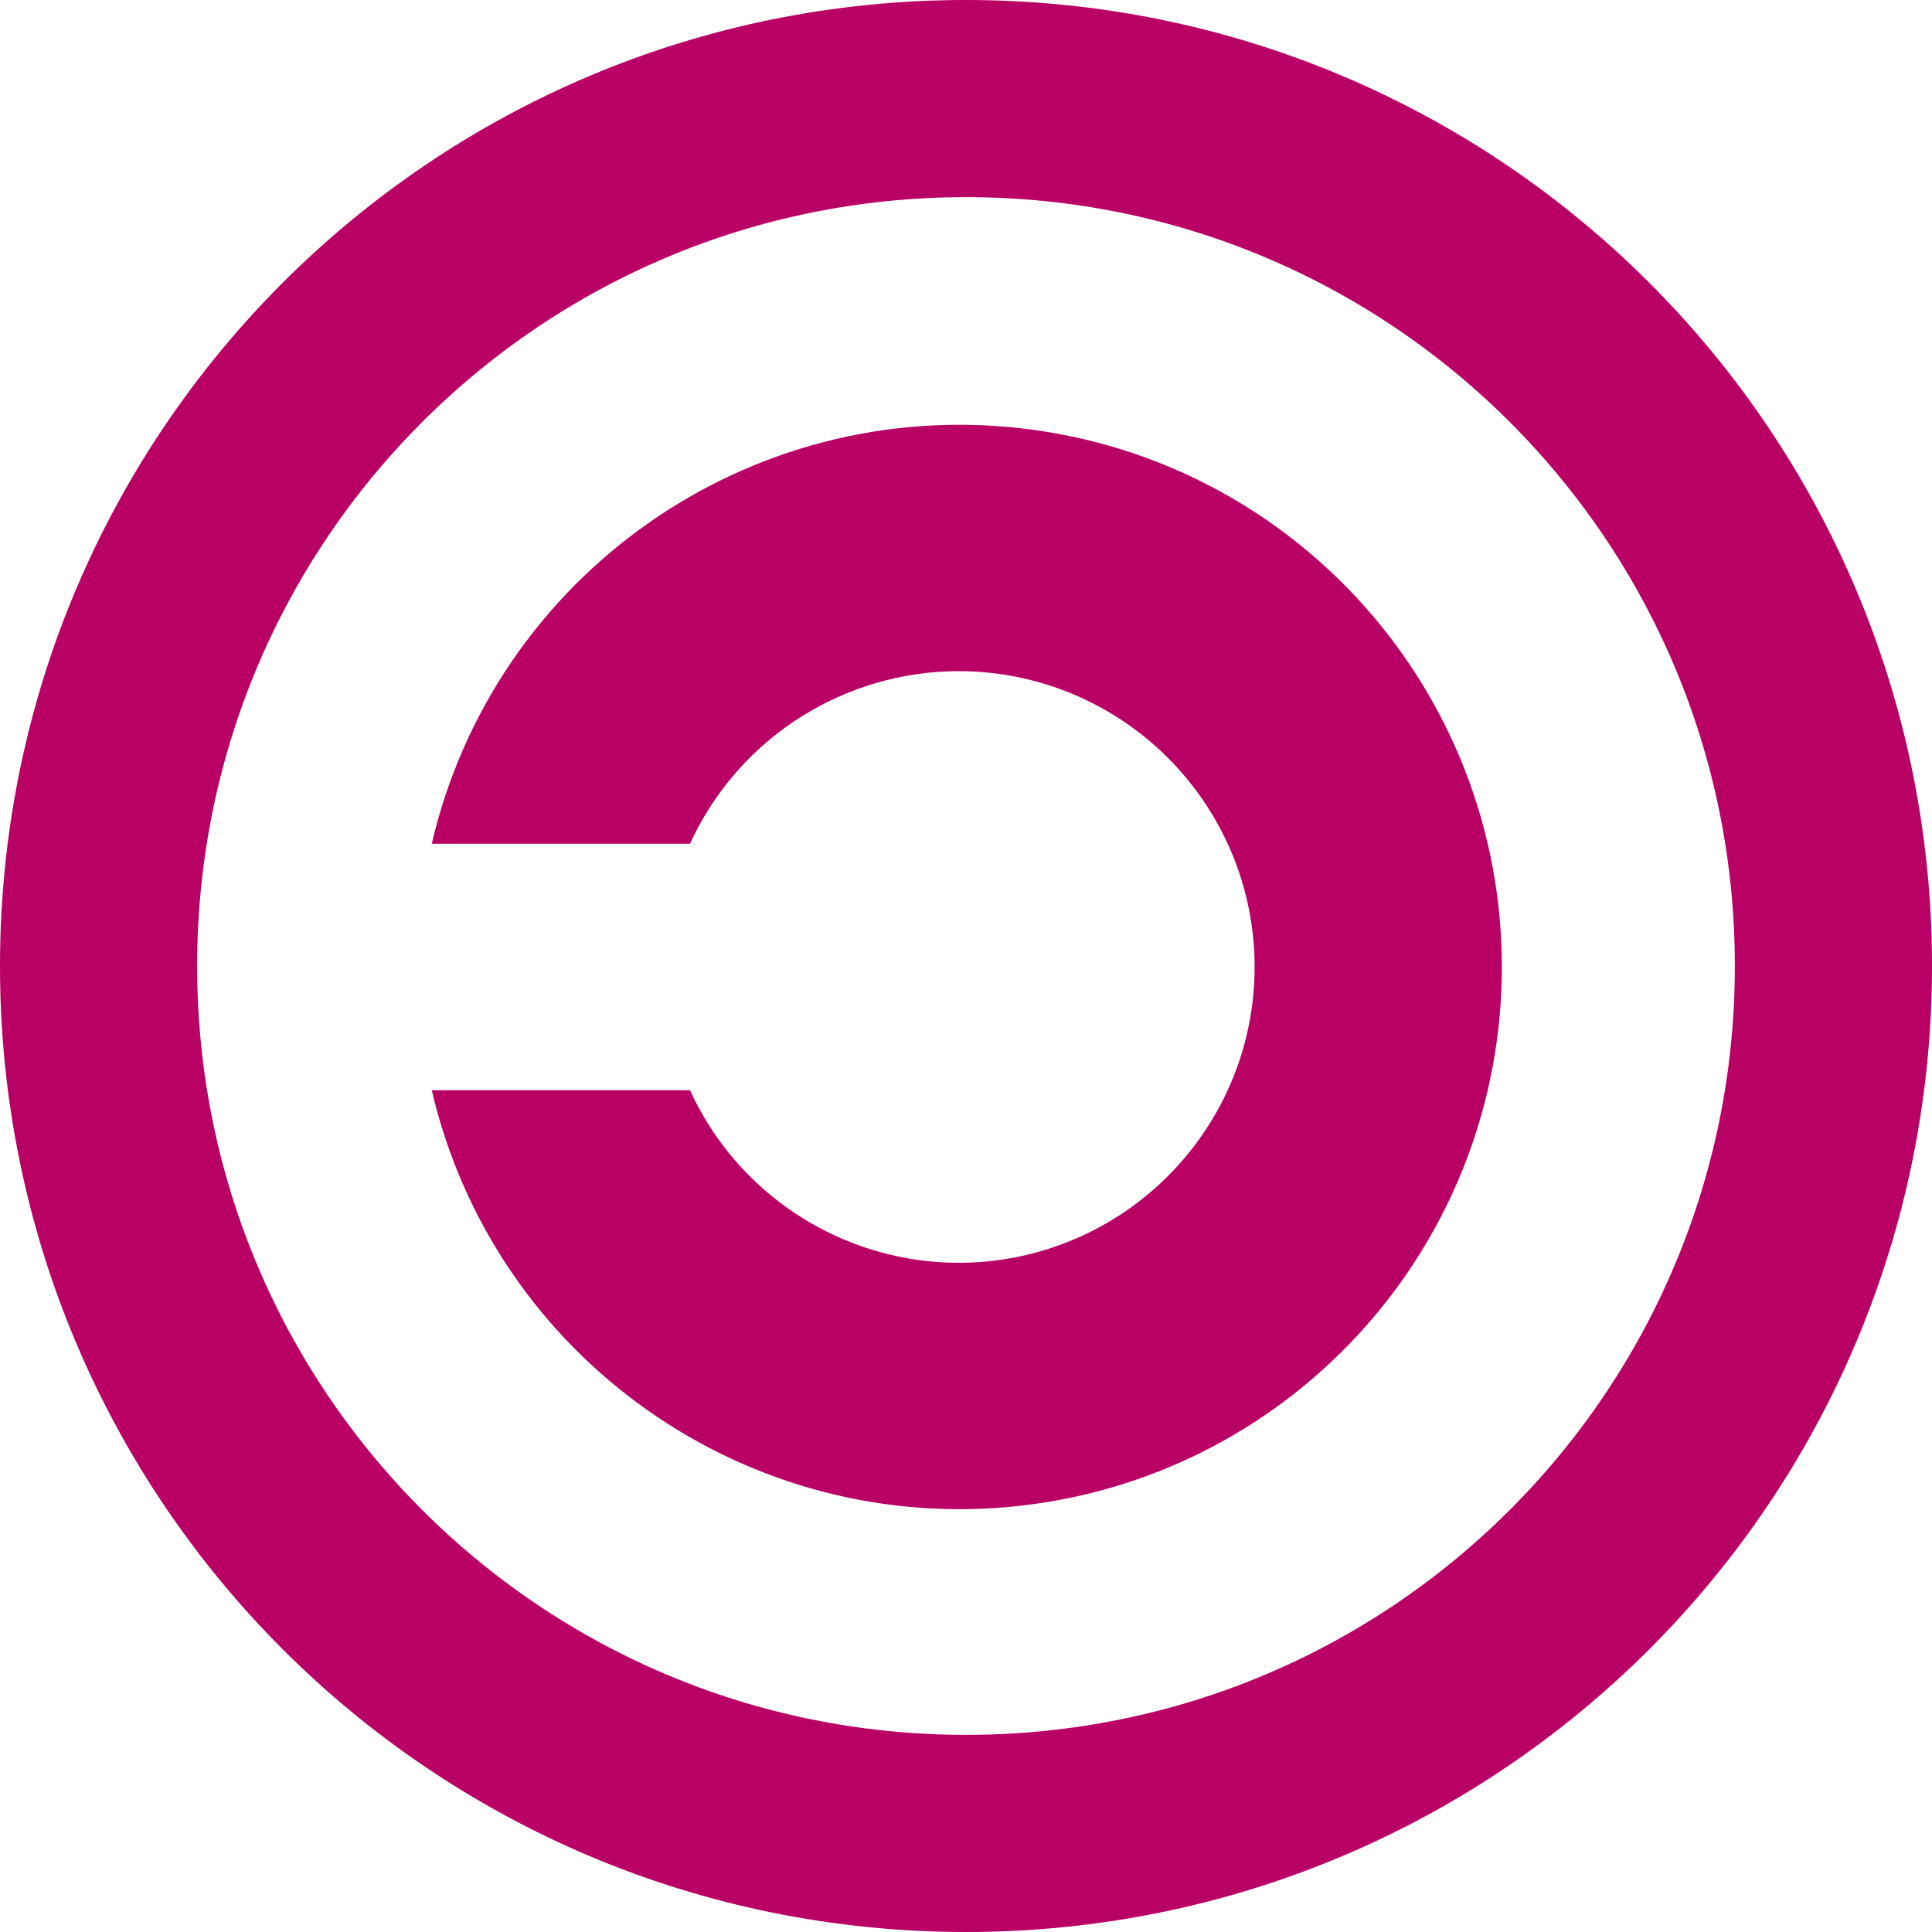 <svg version="1.2" xmlns="http://www.w3.org/2000/svg" viewBox="0 0 980 980" width="100" height="100">
	<title>Copyleft-svg</title>
	<style>
		.s0 { fill: none;stroke: #b90065;stroke-width: 100 } 
		.s1 { fill: #b90065 } 
	</style>
	<path id="Layer" class="s0" d="m490 930c-243.3 0-440-196.7-440-440 0-243.3 196.7-440 440-440 243.3 0 440 196.7 440 440 0 243.3-196.7 440-440 440z"/>
	<path id="Layer" class="s1" d="m518.3 217.3c138.8 16 243.5 133.5 243.5 273.2 0 139.7-104.7 257.2-243.5 273.2-138.8 16-267.5-74.6-299.3-210.7h131c29.4 64.1 99.4 99.1 168.3 84.1 68.9-15.1 118.1-76.1 118.1-146.6 0-70.5-49.2-131.5-118.1-146.6-68.9-15-138.9 20-168.3 84.1h-131c31.8-136.1 160.5-226.7 299.3-210.7z"/>
</svg>